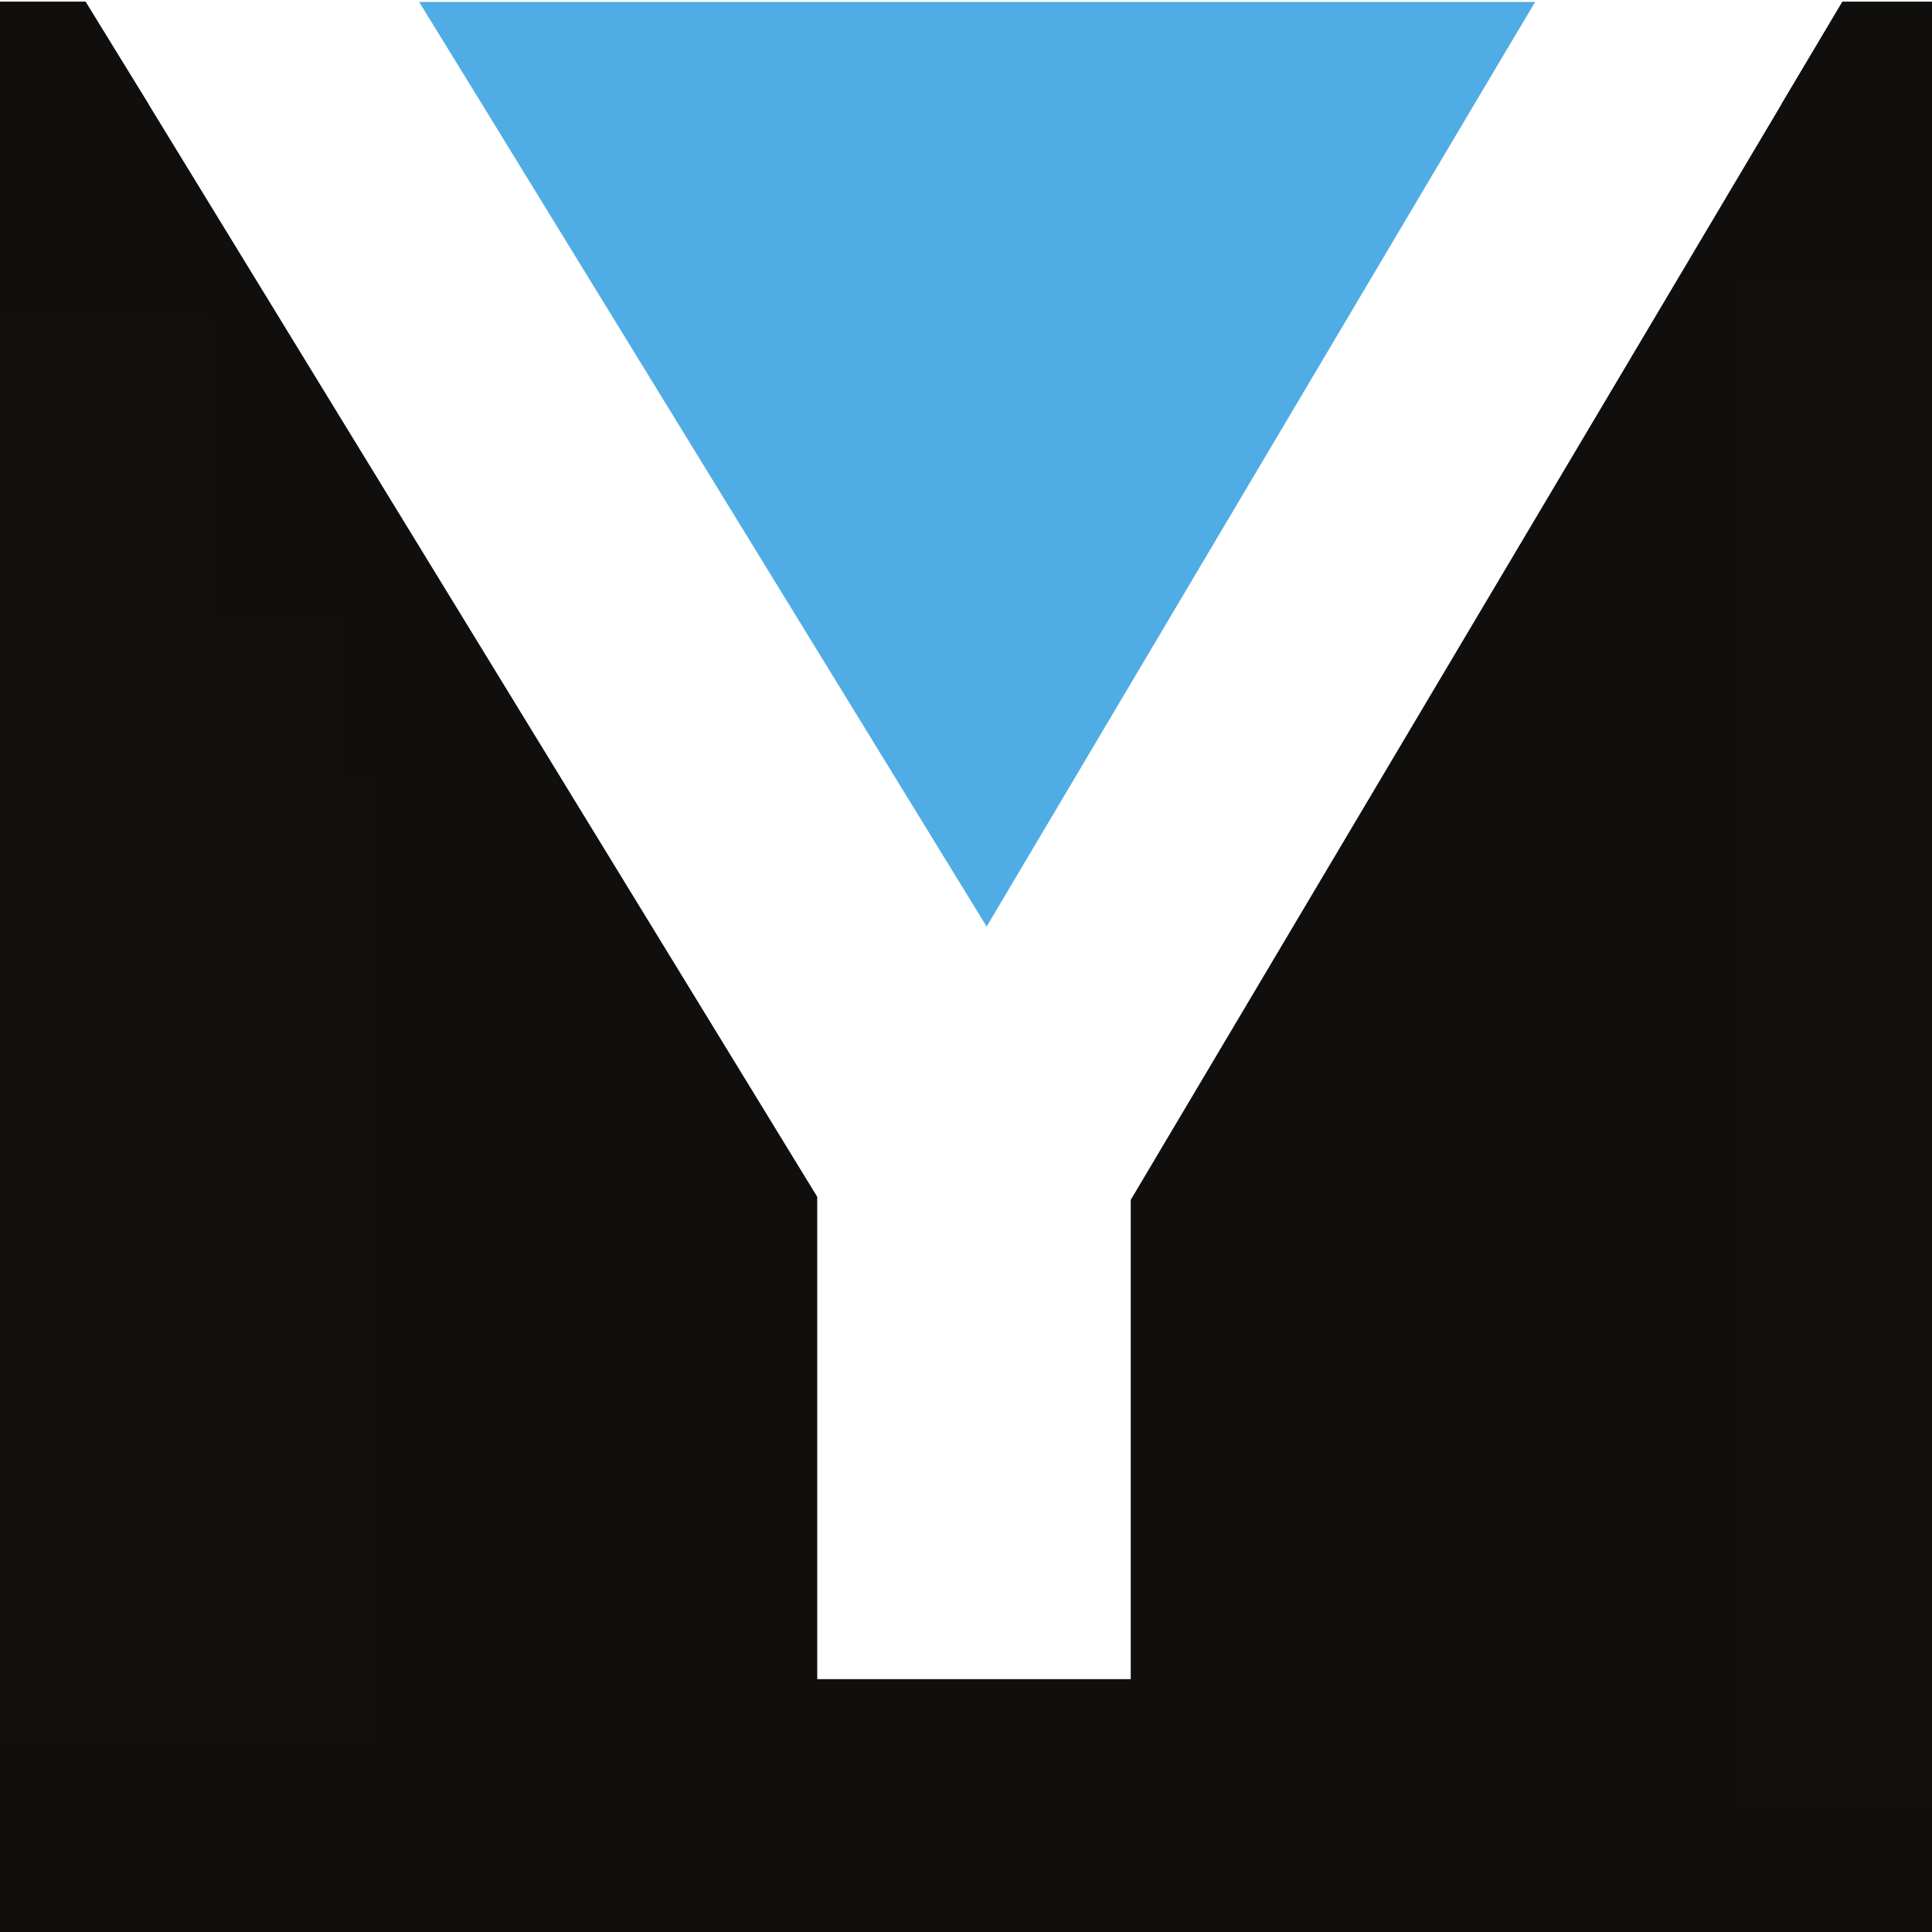 <?xml version="1.0" encoding="UTF-8" standalone="no"?>
<!-- Created with Inkscape (http://www.inkscape.org/) -->

<svg
   version="1.1"
   id="svg1"
   width="180"
   height="180"
   viewBox="0 0 180 180"
   xmlns="http://www.w3.org/2000/svg"
   xmlns:svg="http://www.w3.org/2000/svg">
  <defs
     id="defs1" />
  <g
     id="g1">
    <g
       id="g33"
       transform="translate(-321.734,-12.93)">
      <path
         id="path2"
         d="m 645.551,13.096 v 9.561 h -157.852 l 5.688,-9.561 h 152.164"
         style="fill:#100f0d;fill-opacity:1;fill-rule:nonzero;stroke:none;stroke-width:0.133" />
      <path
         id="path3"
         d="M 31.256,189.975 H 645.551 V 199.536 H 21.695 V 13.096 H 329.703 l 5.88,9.561 H 31.256 V 189.975"
         style="fill:#100f0d;fill-opacity:1;fill-rule:nonzero;stroke:none;stroke-width:0.133" />
      <path
         id="path4"
         d="m 360.784,13.111 5.88,9.561 46.993,76.583 45.415,-76.583 5.688,-9.561 h -103.976"
         style="fill:#50ace4;fill-opacity:1;fill-rule:nonzero;stroke:none;stroke-width:0.133" />
      <path
         id="path6"
         d="m 317.417,89.919 c -1.96,-4.924 -4.733,-9.179 -8.271,-12.812 -3.537,-3.585 -7.744,-6.359 -12.525,-8.271 -4.828,-1.912 -10.039,-2.868 -15.68,-2.868 -5.641,0 -10.852,0.956 -15.584,2.868 -4.733,1.912 -8.94,4.685 -12.525,8.271 -3.585,3.633 -6.405,7.888 -8.365,12.812 -2.008,4.924 -3.012,10.373 -3.012,16.397 0,5.88 1.004,11.329 3.012,16.301 1.96,4.972 4.732,9.274 8.271,12.908 3.537,3.585 7.744,6.357 12.524,8.269 4.828,1.912 10.039,2.868 15.68,2.868 5.641,0 10.852,-0.956 15.584,-2.868 4.733,-1.912 8.94,-4.684 12.525,-8.269 3.585,-3.634 6.407,-7.889 8.367,-12.813 2.008,-4.923 2.963,-10.374 2.963,-16.397 0,-6.024 -0.955,-11.473 -2.963,-16.397 z m 0,0 c -1.96,-4.924 -4.733,-9.179 -8.271,-12.812 -3.537,-3.585 -7.744,-6.359 -12.525,-8.271 -4.828,-1.912 -10.039,-2.868 -15.68,-2.868 -5.641,0 -10.852,0.956 -15.584,2.868 -4.733,1.912 -8.94,4.685 -12.525,8.271 -3.585,3.633 -6.405,7.888 -8.365,12.812 -2.008,4.924 -3.012,10.373 -3.012,16.397 0,5.88 1.004,11.329 3.012,16.301 1.96,4.972 4.732,9.274 8.271,12.908 3.537,3.585 7.744,6.357 12.524,8.269 4.828,1.912 10.039,2.868 15.68,2.868 5.641,0 10.852,-0.956 15.584,-2.868 4.733,-1.912 8.94,-4.684 12.525,-8.269 3.585,-3.634 6.407,-7.889 8.367,-12.813 2.008,-4.923 2.963,-10.374 2.963,-16.397 0,-6.024 -0.955,-11.473 -2.963,-16.397 z m -8.271,-12.812 c -3.537,-3.585 -7.744,-6.359 -12.525,-8.271 -4.828,-1.912 -10.039,-2.868 -15.68,-2.868 -5.641,0 -10.852,0.956 -15.584,2.868 -4.733,1.912 -8.94,4.685 -12.525,8.271 -3.585,3.633 -6.405,7.888 -8.365,12.812 -2.008,4.924 -3.012,10.373 -3.012,16.397 0,5.88 1.004,11.329 3.012,16.301 1.96,4.972 4.732,9.274 8.271,12.908 3.537,3.585 7.744,6.357 12.524,8.269 4.828,1.912 10.039,2.868 15.68,2.868 5.641,0 10.852,-0.956 15.584,-2.868 4.733,-1.912 8.94,-4.684 12.525,-8.269 3.585,-3.634 6.407,-7.889 8.367,-12.813 2.008,-4.923 2.963,-10.374 2.963,-16.397 0,-6.024 -0.955,-11.473 -2.963,-16.397 -1.96,-4.924 -4.733,-9.179 -8.271,-12.812 z M 189.969,169.371 H 162.576 l -0.191,-75.676 -37.145,62.339 h -13.146 L 75.189,95.32 V 169.371 H 47.797 V 43.261 H 71.938 L 119.17,121.565 165.636,43.261 h 23.951 z M 344.713,80.261 c 3.489,7.888 5.259,16.588 5.259,26.055 0,9.369 -1.769,18.07 -5.259,26.053 -3.489,7.984 -8.317,14.867 -14.485,20.7 -6.215,5.832 -13.48,10.373 -21.799,13.624 -8.365,3.251 -17.448,4.828 -27.296,4.828 -9.992,0 -19.219,-1.578 -27.68,-4.828 -8.461,-3.251 -15.775,-7.84 -21.989,-13.72 -6.167,-5.88 -10.996,-12.764 -14.389,-20.699 -3.443,-7.936 -5.164,-16.589 -5.164,-25.958 0,-9.371 1.721,-18.023 5.164,-25.959 3.393,-7.936 8.223,-14.819 14.484,-20.7 6.263,-5.879 13.577,-10.469 21.991,-13.719 8.413,-3.204 17.544,-4.829 27.392,-4.829 9.992,0 19.123,1.625 27.488,4.829 8.319,3.249 15.584,7.84 21.799,13.719 6.168,5.881 10.996,12.764 14.485,20.604 z M 487.076,43.261 h 57.271 c 13.72,0 25.815,2.581 36.236,7.84 10.469,5.211 18.644,12.524 24.524,21.895 5.881,9.369 8.797,20.46 8.797,33.32 0,12.716 -2.916,23.807 -8.797,33.224 -5.88,9.465 -14.055,16.78 -24.524,21.991 -10.421,5.259 -22.516,7.84 -36.236,7.84 h -57.271 z m 6.311,-30.165 -5.688,9.561 -60.617,102.063 v 44.65 h -29.209 v -44.937 l -62.289,-101.777 -5.88,-9.561 H 21.695 V 199.536 H 645.551 V 13.096 Z M 317.417,89.919 c -1.96,-4.924 -4.733,-9.179 -8.271,-12.812 -3.537,-3.585 -7.744,-6.359 -12.525,-8.271 -4.828,-1.912 -10.039,-2.868 -15.68,-2.868 -5.641,0 -10.852,0.956 -15.584,2.868 -4.733,1.912 -8.94,4.685 -12.525,8.271 -3.585,3.633 -6.405,7.888 -8.365,12.812 -2.008,4.924 -3.012,10.373 -3.012,16.397 0,5.88 1.004,11.329 3.012,16.301 1.96,4.972 4.732,9.274 8.271,12.908 3.537,3.585 7.744,6.357 12.524,8.269 4.828,1.912 10.039,2.868 15.68,2.868 5.641,0 10.852,-0.956 15.584,-2.868 4.733,-1.912 8.94,-4.684 12.525,-8.269 3.585,-3.634 6.407,-7.889 8.367,-12.813 2.008,-4.923 2.963,-10.374 2.963,-16.397 0,-6.024 -0.955,-11.473 -2.963,-16.397 z m 0,0 c -1.96,-4.924 -4.733,-9.179 -8.271,-12.812 -3.537,-3.585 -7.744,-6.359 -12.525,-8.271 -4.828,-1.912 -10.039,-2.868 -15.68,-2.868 -5.641,0 -10.852,0.956 -15.584,2.868 -4.733,1.912 -8.94,4.685 -12.525,8.271 -3.585,3.633 -6.405,7.888 -8.365,12.812 -2.008,4.924 -3.012,10.373 -3.012,16.397 0,5.88 1.004,11.329 3.012,16.301 1.96,4.972 4.732,9.274 8.271,12.908 3.537,3.585 7.744,6.357 12.524,8.269 4.828,1.912 10.039,2.868 15.68,2.868 5.641,0 10.852,-0.956 15.584,-2.868 4.733,-1.912 8.94,-4.684 12.525,-8.269 3.585,-3.634 6.407,-7.889 8.367,-12.813 2.008,-4.923 2.963,-10.374 2.963,-16.397 0,-6.024 -0.955,-11.473 -2.963,-16.397"
         style="fill:#100f0d;fill-opacity:1;fill-rule:nonzero;stroke:none;stroke-width:0.133" />
      <rect
         style="fill:#11100e;fill-opacity:1;stroke:#11100e;stroke-opacity:1"
         id="rect30"
         width="138.81"
         height="141.091"
         x="483.742"
         y="39.932" />
      <rect
         style="fill:#11100e;fill-opacity:1;stroke:#11100e;stroke-width:1.382;stroke-opacity:1"
         id="rect30-3"
         width="265.828"
         height="140.709"
         x="38.936"
         y="39.493" />
      <rect
         style="fill:#11100e;fill-opacity:1;stroke:#11100e;stroke-width:0.539;stroke-opacity:1"
         id="rect30-3-1"
         width="63.591"
         height="89.451"
         x="292.704"
         y="85.371" />
      <rect
         style="fill:#11100e;fill-opacity:1;stroke:#11100e;stroke-width:0.628;stroke-opacity:1"
         id="rect30-3-1-3"
         width="86.32"
         height="89.363"
         x="254.789"
         y="42.763" />
      <rect
         style="fill:#11100e;fill-opacity:1;stroke:#11100e;stroke-width:0.628;stroke-opacity:1"
         id="rect30-3-1-3-6"
         width="86.32"
         height="89.363"
         x="267.143"
         y="70.455" />
    </g>
  </g>
</svg>
